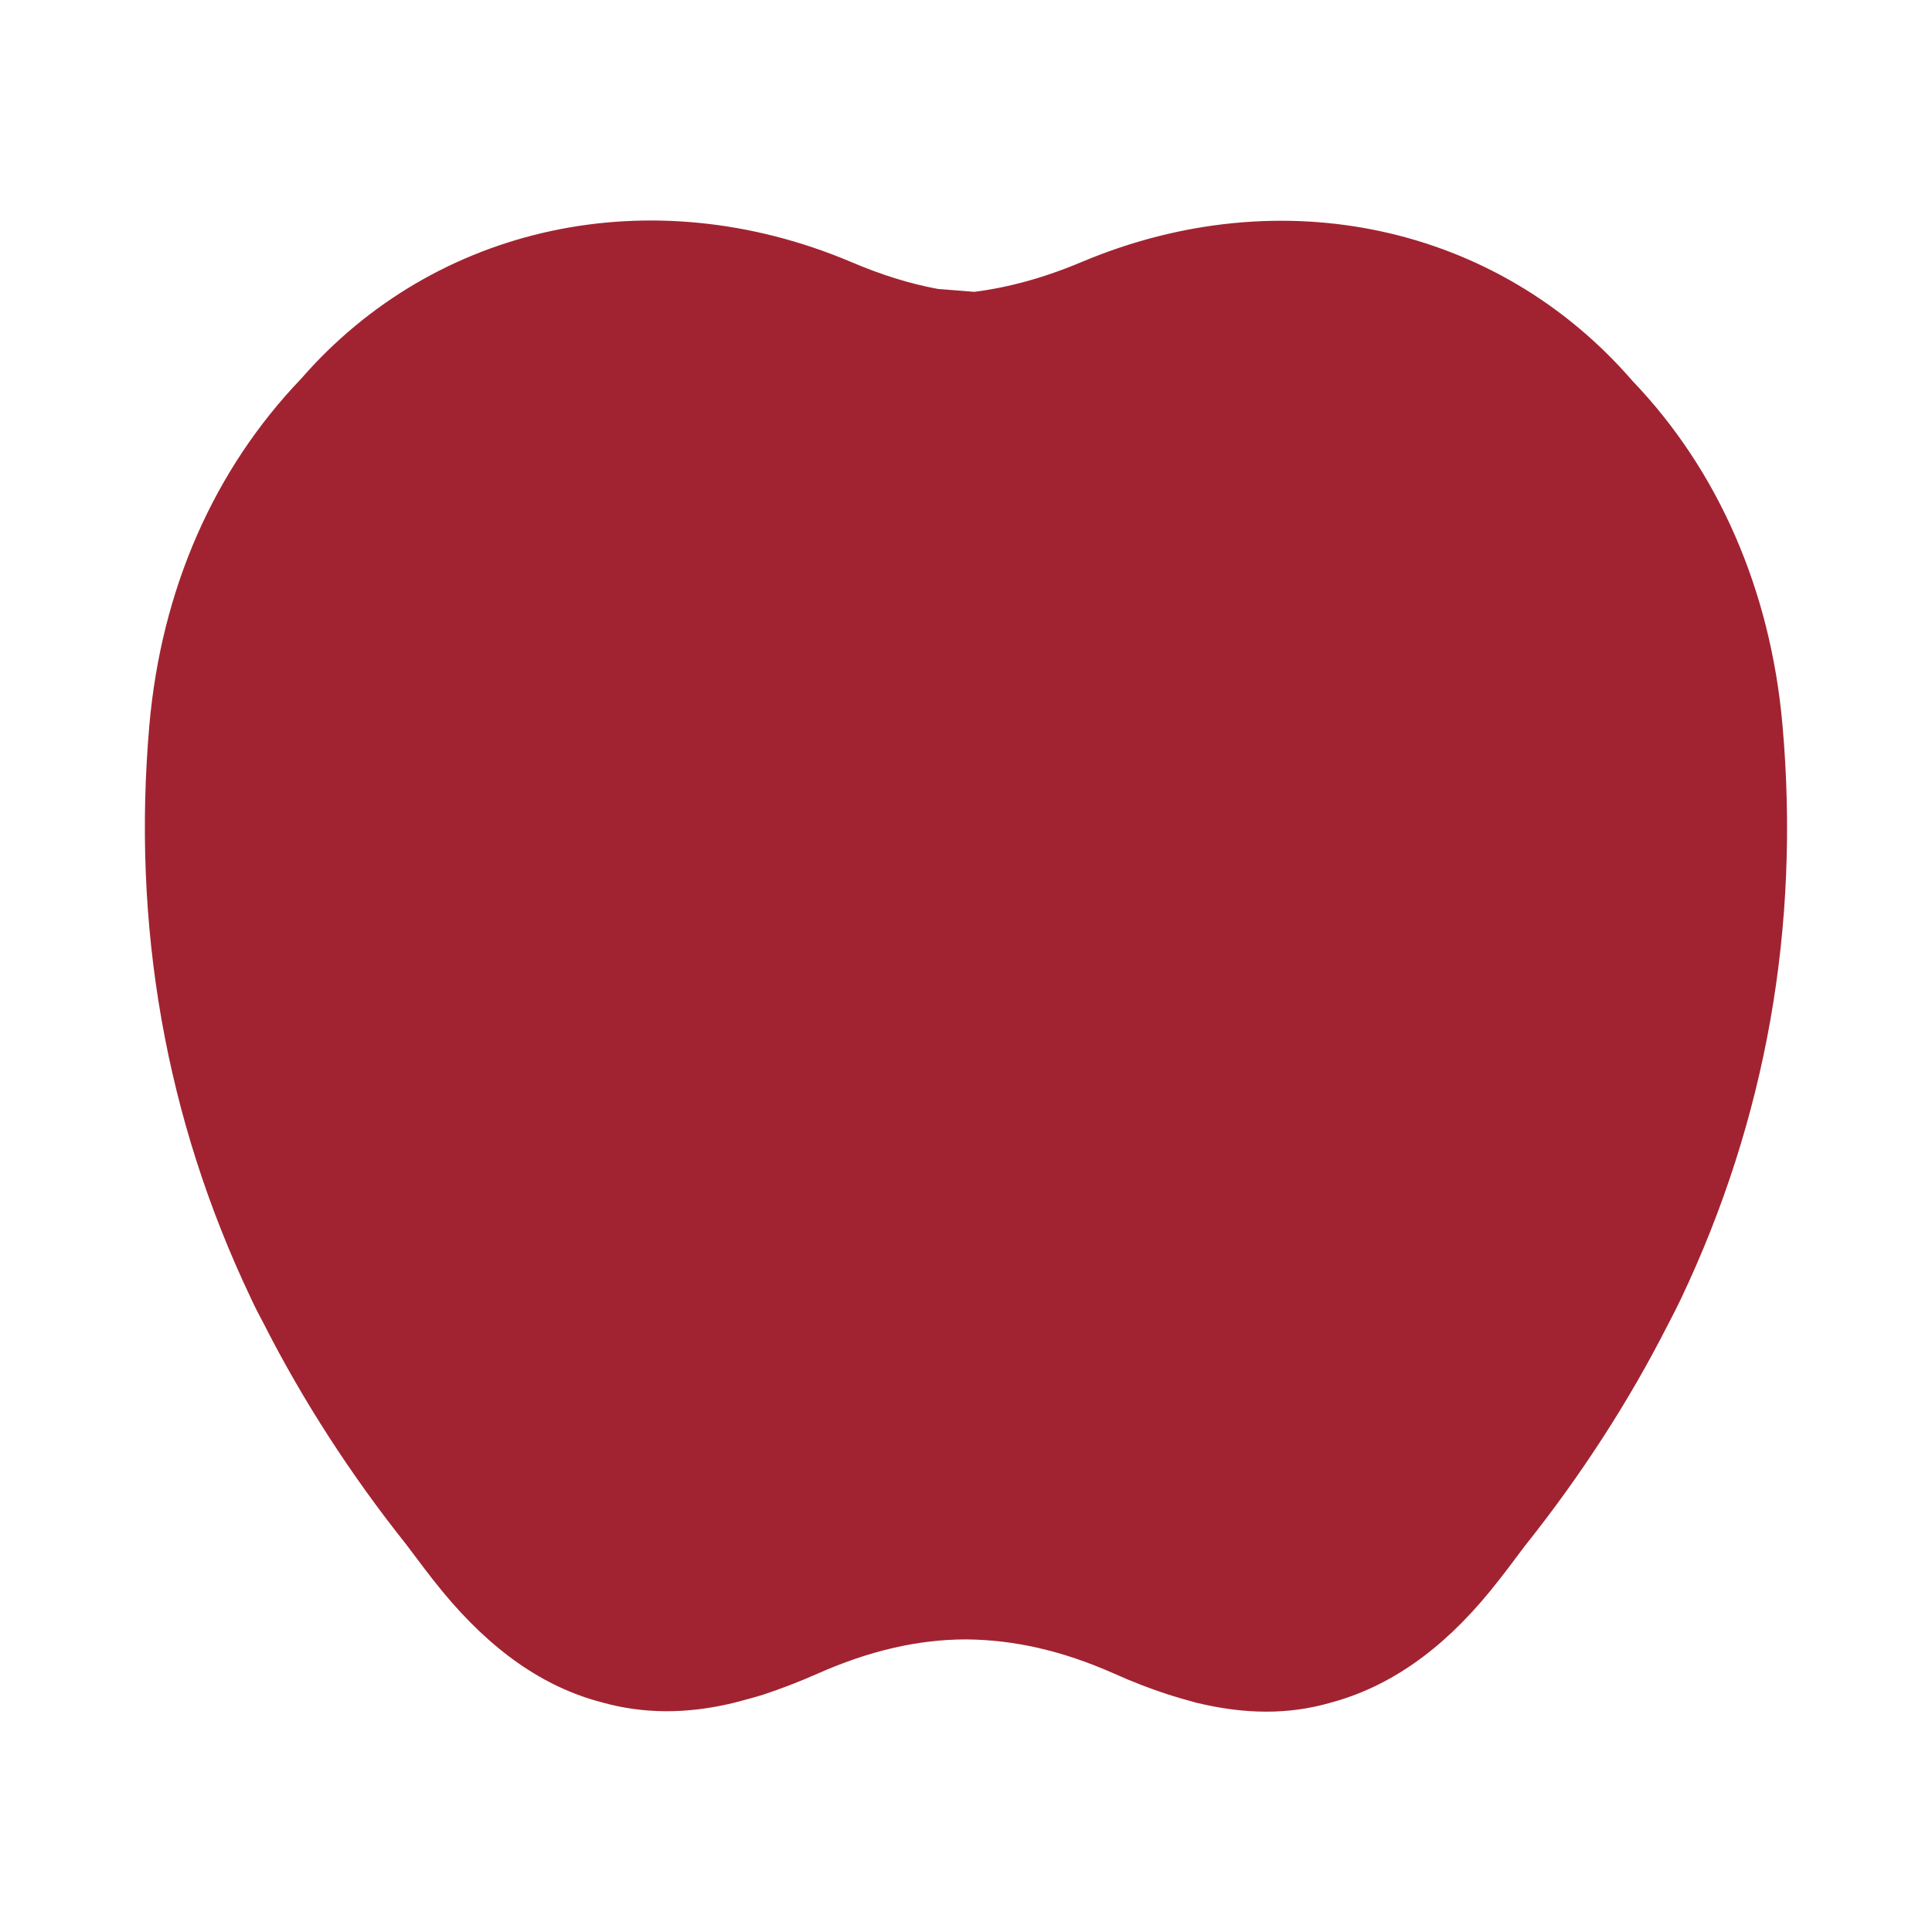 <?xml version="1.0" encoding="UTF-8"?>
<svg id="Layer_1" xmlns="http://www.w3.org/2000/svg" viewBox="0 0 200 200">
  <defs>
    <style>
      .cls-1 {
        fill: #a12331;
      }
    </style>
  </defs>
  <path class="cls-1" d="M97.09,29.91c-2.88-.53-5.89-1.46-9.1-2.84-20.59-8.65-42.94-3.82-56.82,12.14-9.04,9.43-14.45,21.8-15.7,35.77-1.84,20.88,1.69,40.86,10.46,59.32.45.98.94,1.93,1.42,2.82,3.99,7.85,8.97,15.56,14.67,22.72,1.24,1.64,2.45,3.29,3.76,4.88,5.06,6.14,10.48,9.93,16.5,11.5,4.29,1.21,8.82,1.24,13.71.05l.53-.14c.86-.23,1.69-.45,2.55-.72,1.77-.59,3.67-1.31,5.6-2.17,5.31-2.35,10.34-3.52,15.29-3.53,5.03.03,10.05,1.18,15.35,3.53,1.98.89,3.82,1.59,5.6,2.17.86.27,1.72.53,2.7.79l.3.08c2.49.6,4.88.91,7.17.91s4.45-.3,6.52-.89c6.11-1.61,11.55-5.37,16.6-11.52,1.3-1.59,2.52-3.23,3.64-4.73,5.83-7.31,10.79-14.99,14.78-22.84.5-.94.98-1.9,1.39-2.75,8.82-18.58,12.36-38.57,10.51-59.43-1.24-13.98-6.67-26.36-15.52-35.59-13.98-16.17-36.35-21-56.95-12.35-3.98,1.68-7.65,2.67-11.19,3.12"/>
</svg>
